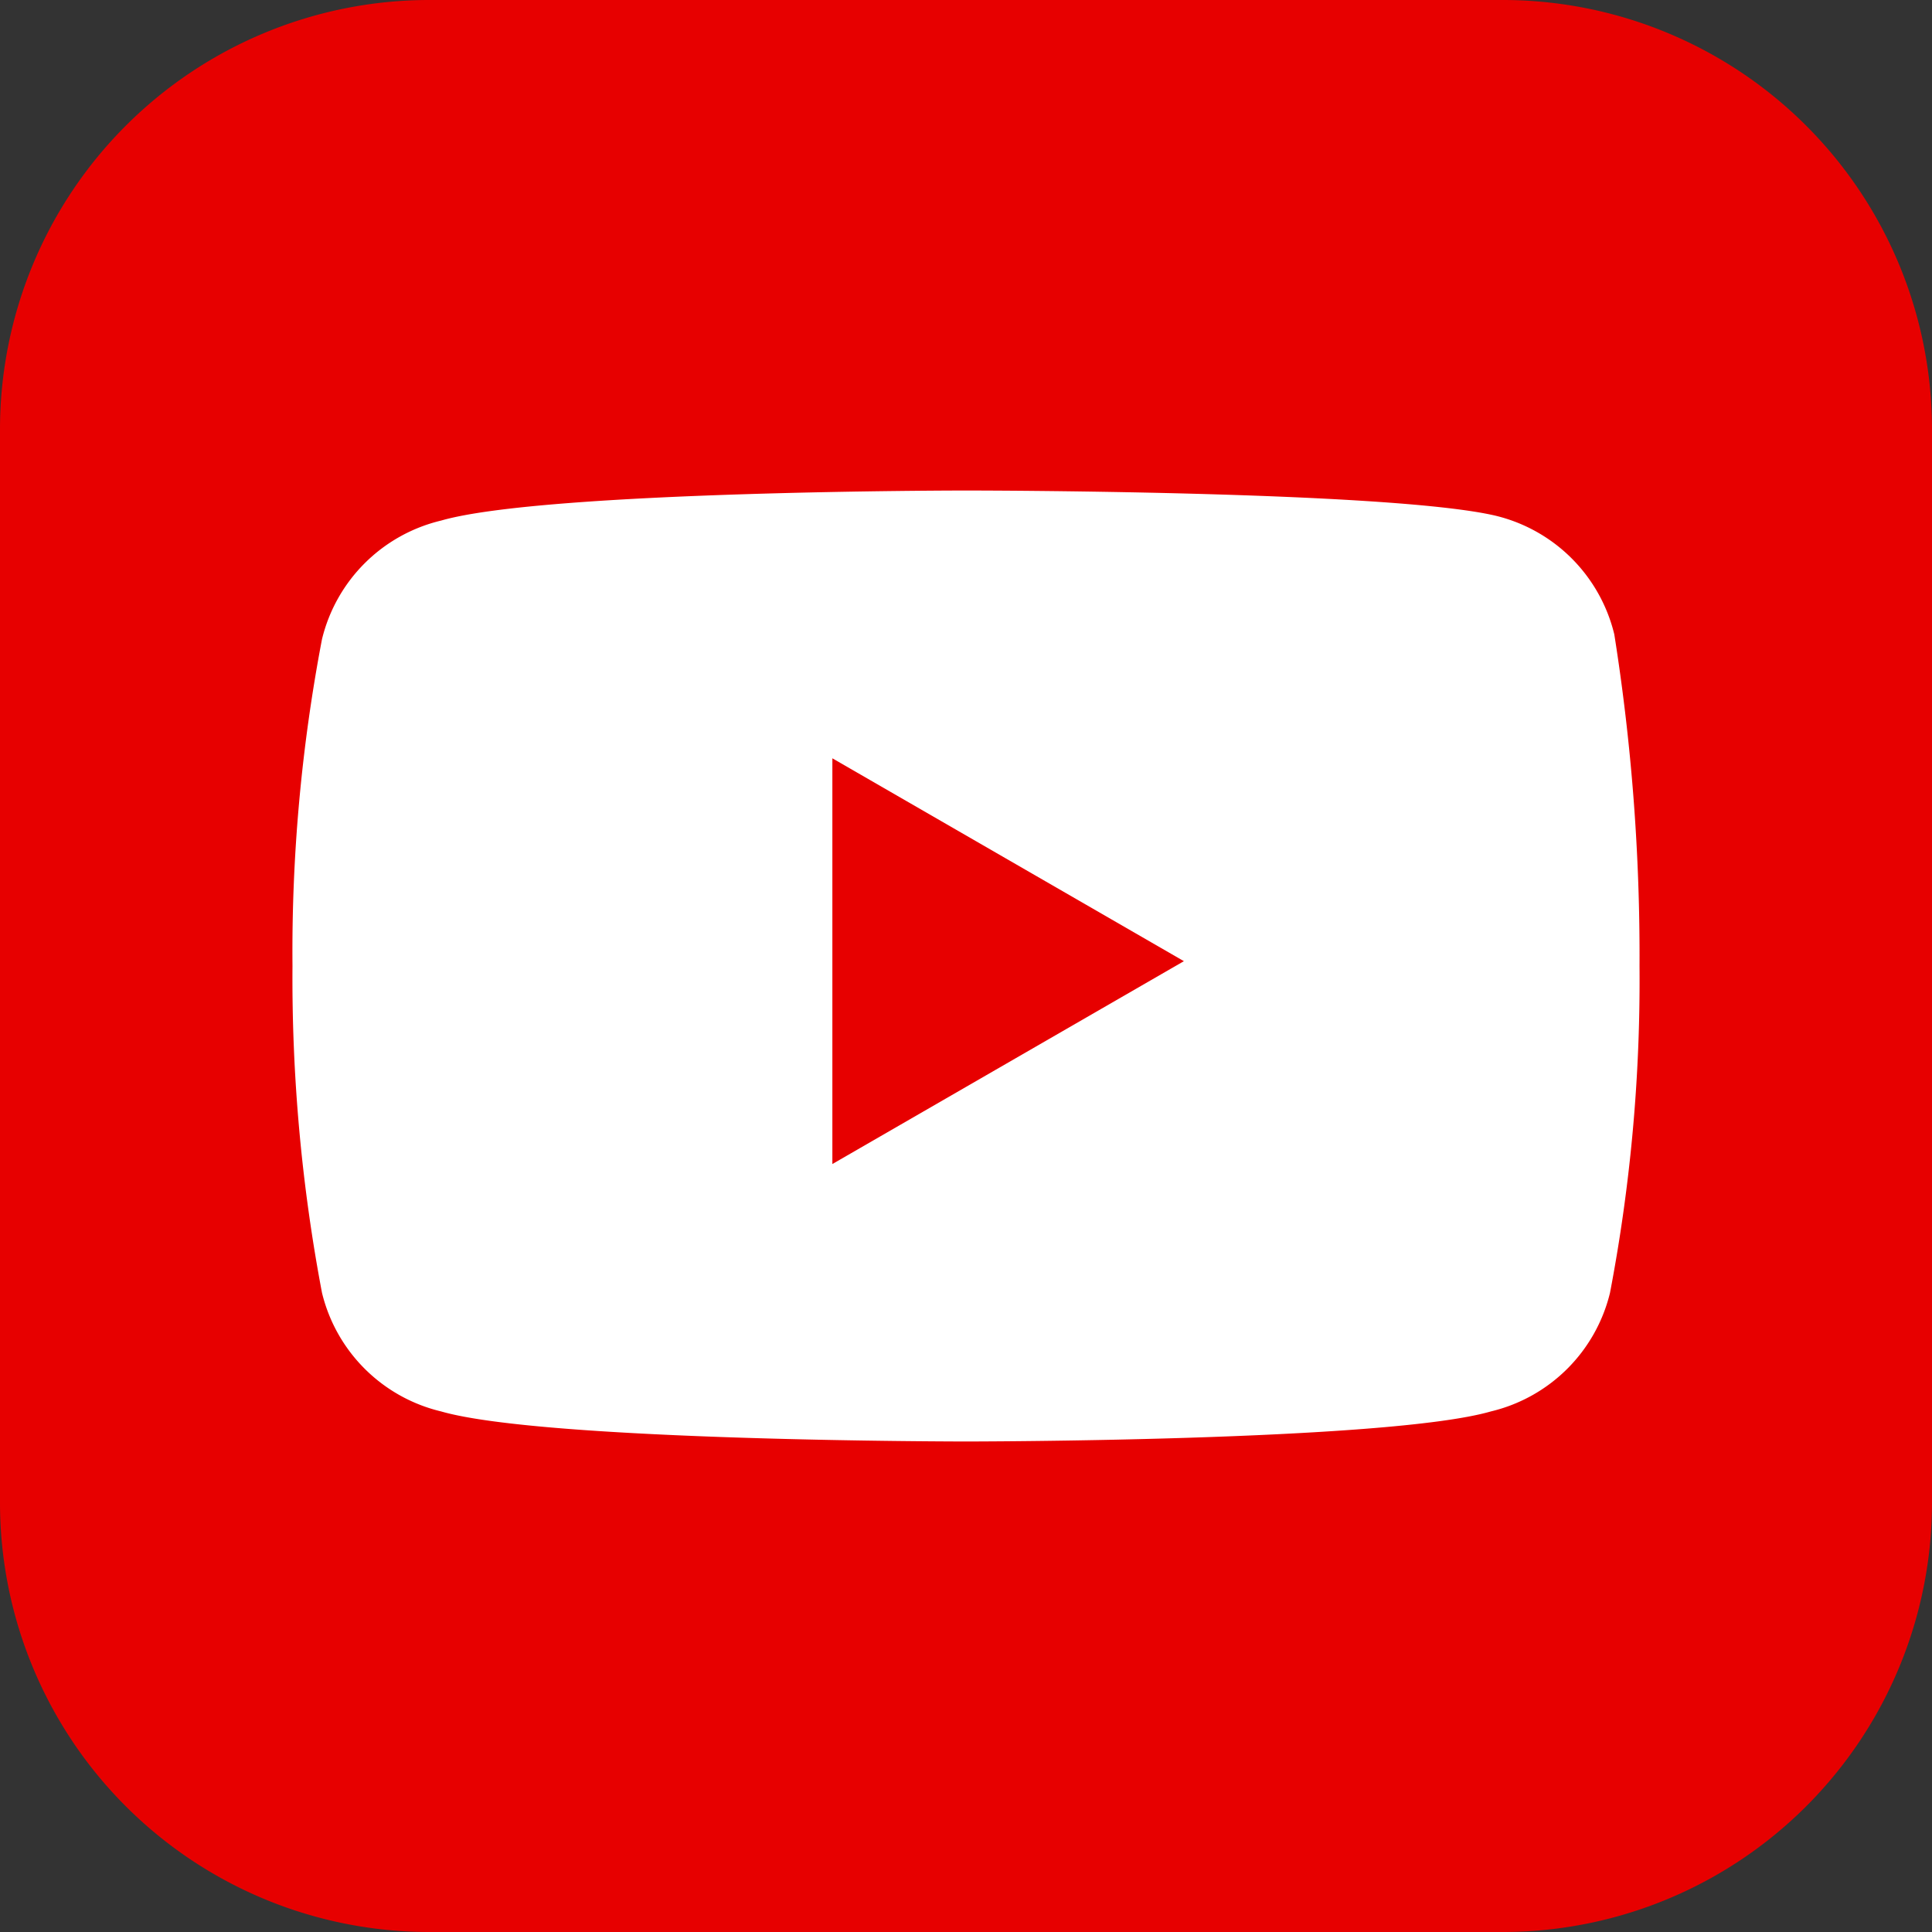 <svg xmlns="http://www.w3.org/2000/svg" viewBox="0 0 36 36"><rect x="0" y="0" width="36" height="36" fill="#333333" stroke="none"/><defs><style>.cls-1{fill:#e70000;}.cls-2{fill:#fff;}</style></defs><title>アセット 1</title><g id="レイヤー_2" data-name="レイヤー 2"><g id="レイヤー_1-2" data-name="レイヤー 1"><path class="cls-1" d="M28,36H8a8,8,0,0,1-8-8V8A8,8,0,0,1,8,0H28a8,8,0,0,1,8,8V28A8,8,0,0,1,28,36Z"/><path class="cls-2" d="M30.08,11.82a3,3,0,0,0-2.21-2.21c-2-.47-9.87-.47-9.87-.47s-7.84,0-9.78.56A3,3,0,0,0,6,11.91,31,31,0,0,0,5.45,18,31.45,31.45,0,0,0,6,24.09,3,3,0,0,0,8.22,26.3c1.94.56,9.78.56,9.78.56s7.84,0,9.78-.56A3,3,0,0,0,30,24.09,31,31,0,0,0,30.55,18,38.23,38.23,0,0,0,30.08,11.82Z"/><polygon class="cls-1" points="15.51 21.69 22.06 17.91 15.51 14.13 15.51 21.69"/></g></g></svg>